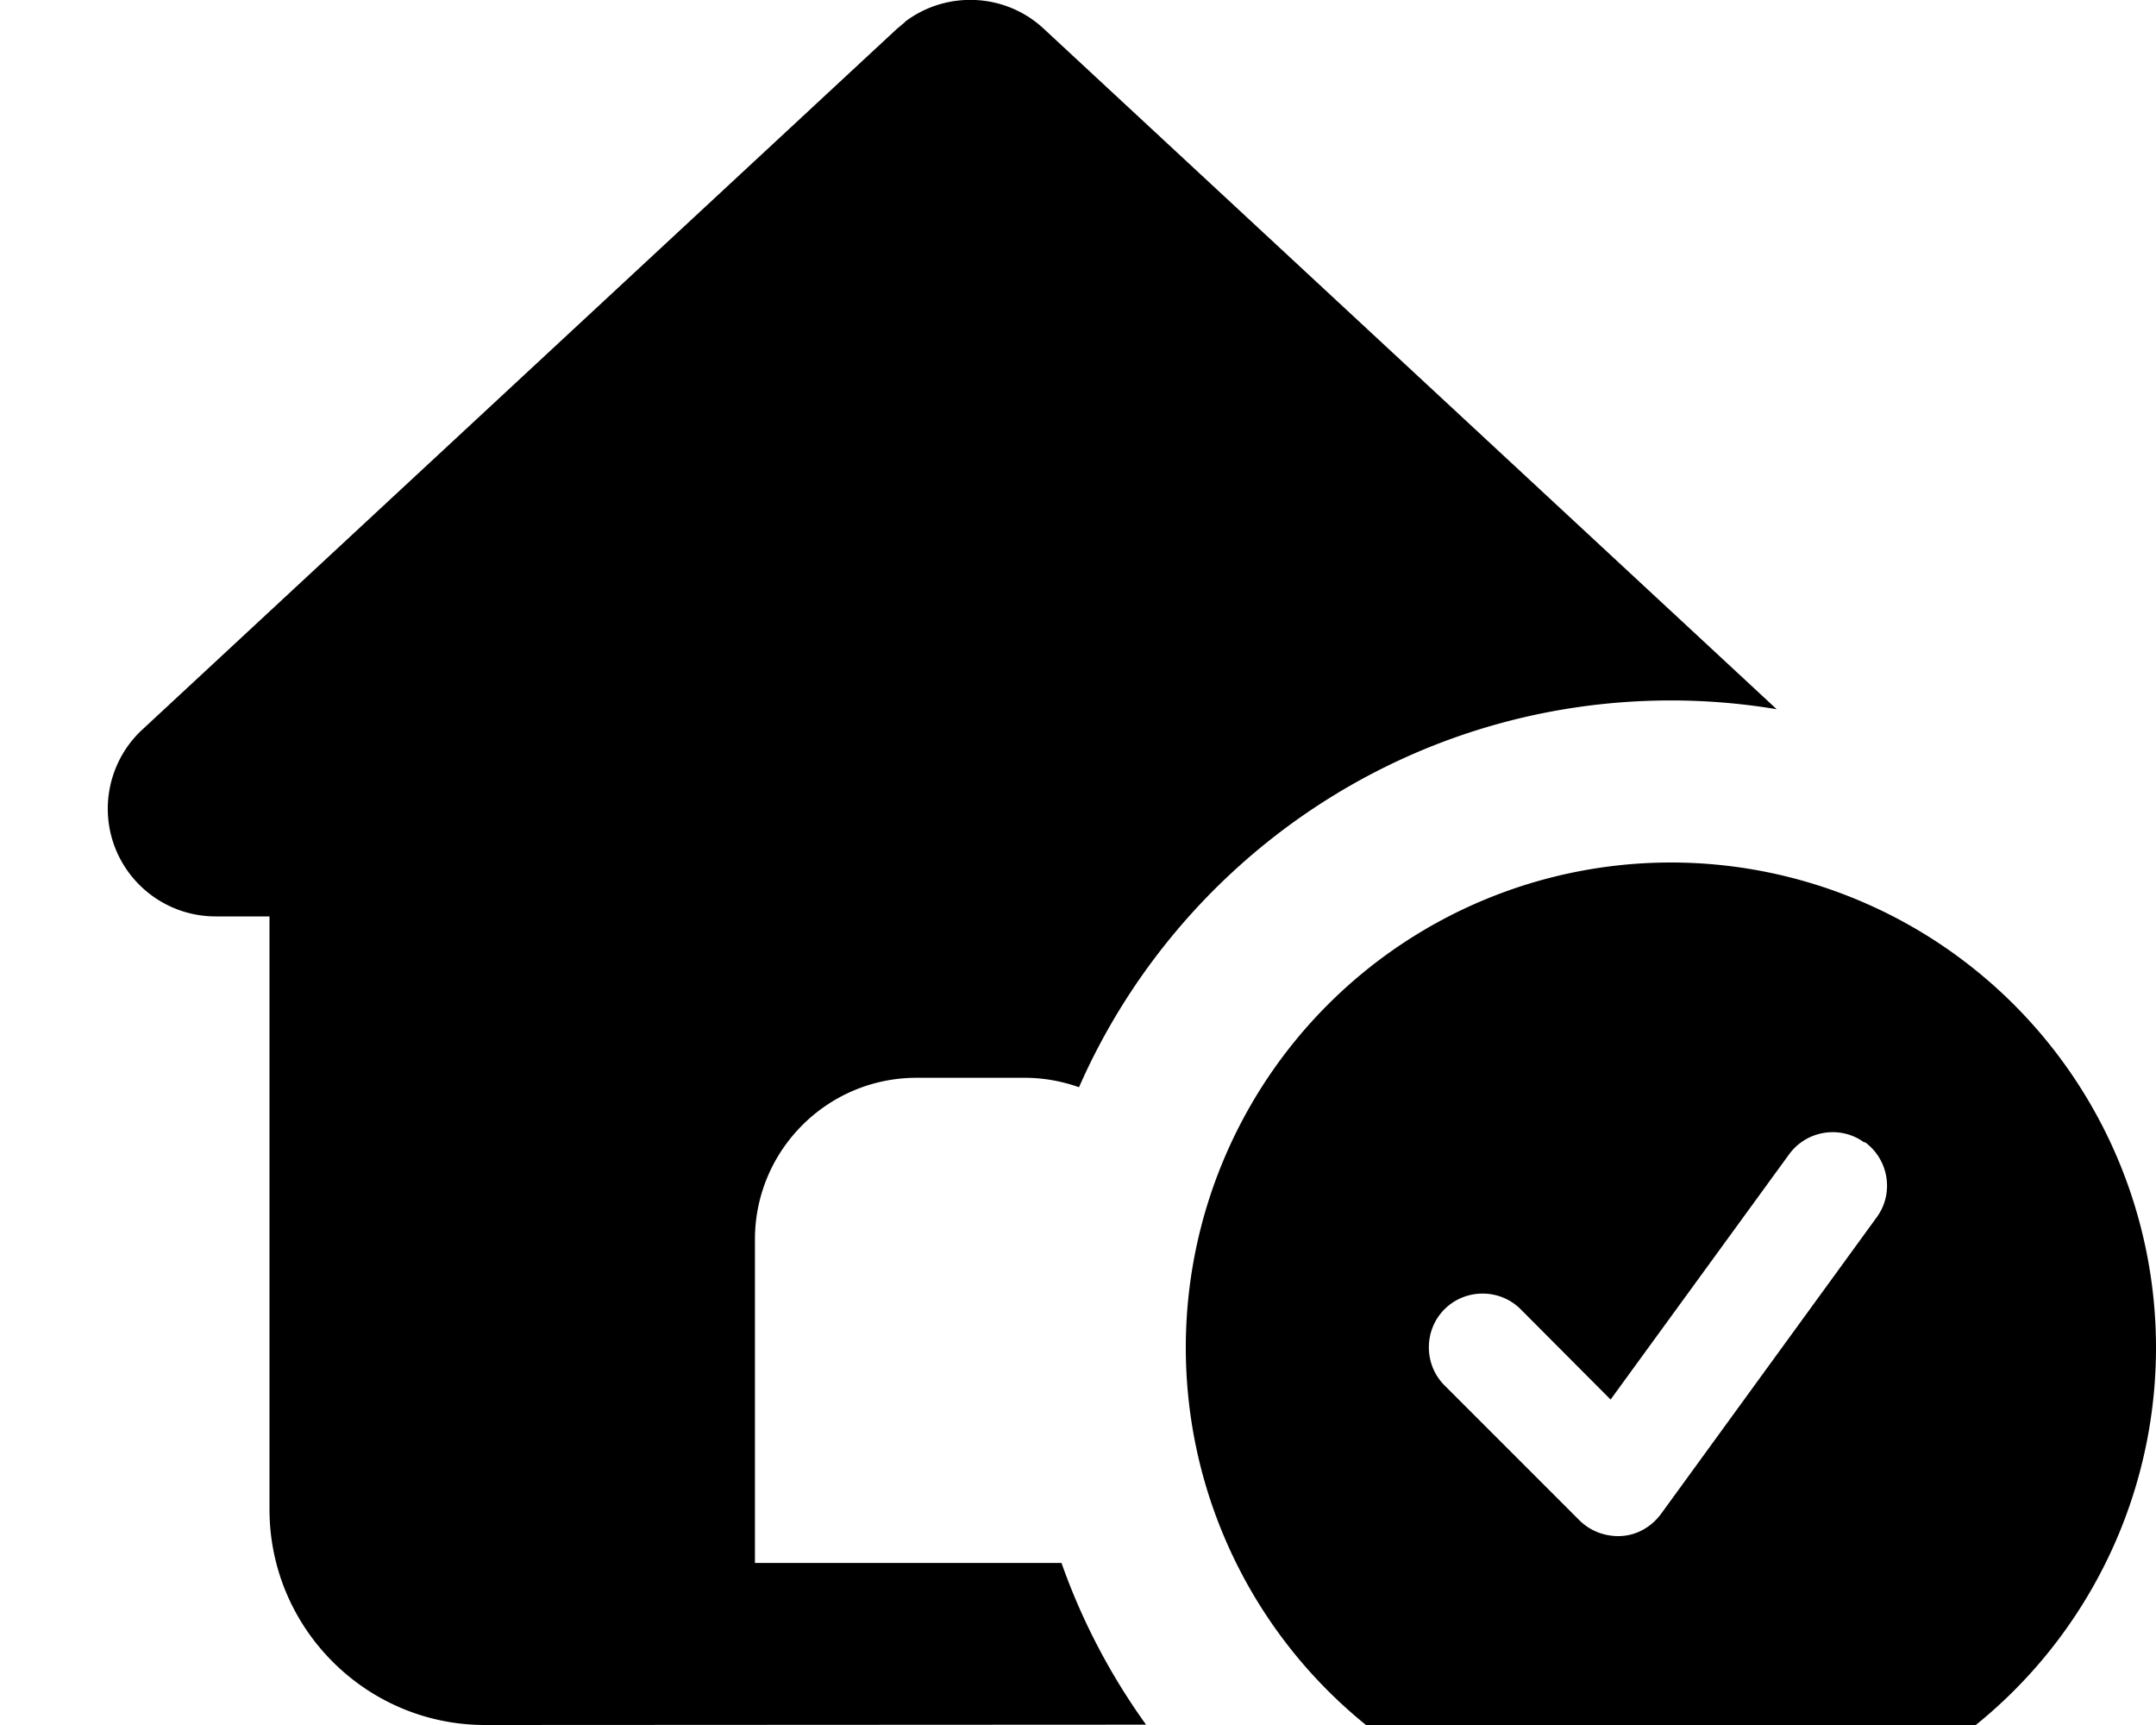 <svg xmlns="http://www.w3.org/2000/svg" viewBox="0 0 640 512"><!--! Font Awesome Free 7.1.0 by @fontawesome - https://fontawesome.com License - https://fontawesome.com/license/free (Icons: CC BY 4.0, Fonts: SIL OFL 1.1, Code: MIT License) Copyright 2025 Fonticons, Inc. --><path fill="currentColor" d="M496 544a144 144 0 1 1 0-288 144 144 0 1 1 0 288zM268.6 6.5c12.2-9.3 29.7-8.7 41.2 2l217.6 202c-10.2-1.7-20.7-2.6-31.3-2.6-78.6 0-146.1 47.2-175.8 114.8-5.1-1.8-10.5-2.8-16.2-2.8l-32 0c-26.5 0-48 21.5-48 48l0 96 91 0c6.1 17.3 14.6 33.4 25.1 48L144 512c-35.3 0-64-28.7-64-64l0-176-16 0c-13.2 0-25-8.1-29.8-20.3s-1.6-26.2 8-35.1l224-208 2.4-2zM553.4 339.1c-7.1-5.2-17.1-3.6-22.3 3.5l-53 72.8-26.7-26.8c-6.2-6.2-16.4-6.2-22.6 0-6.2 6.2-6.2 16.4 0 22.6l40 40c3.3 3.3 7.9 5 12.6 4.7s8.9-2.8 11.7-6.6l64-88c5.2-7.1 3.6-17.1-3.5-22.3z"/></svg>